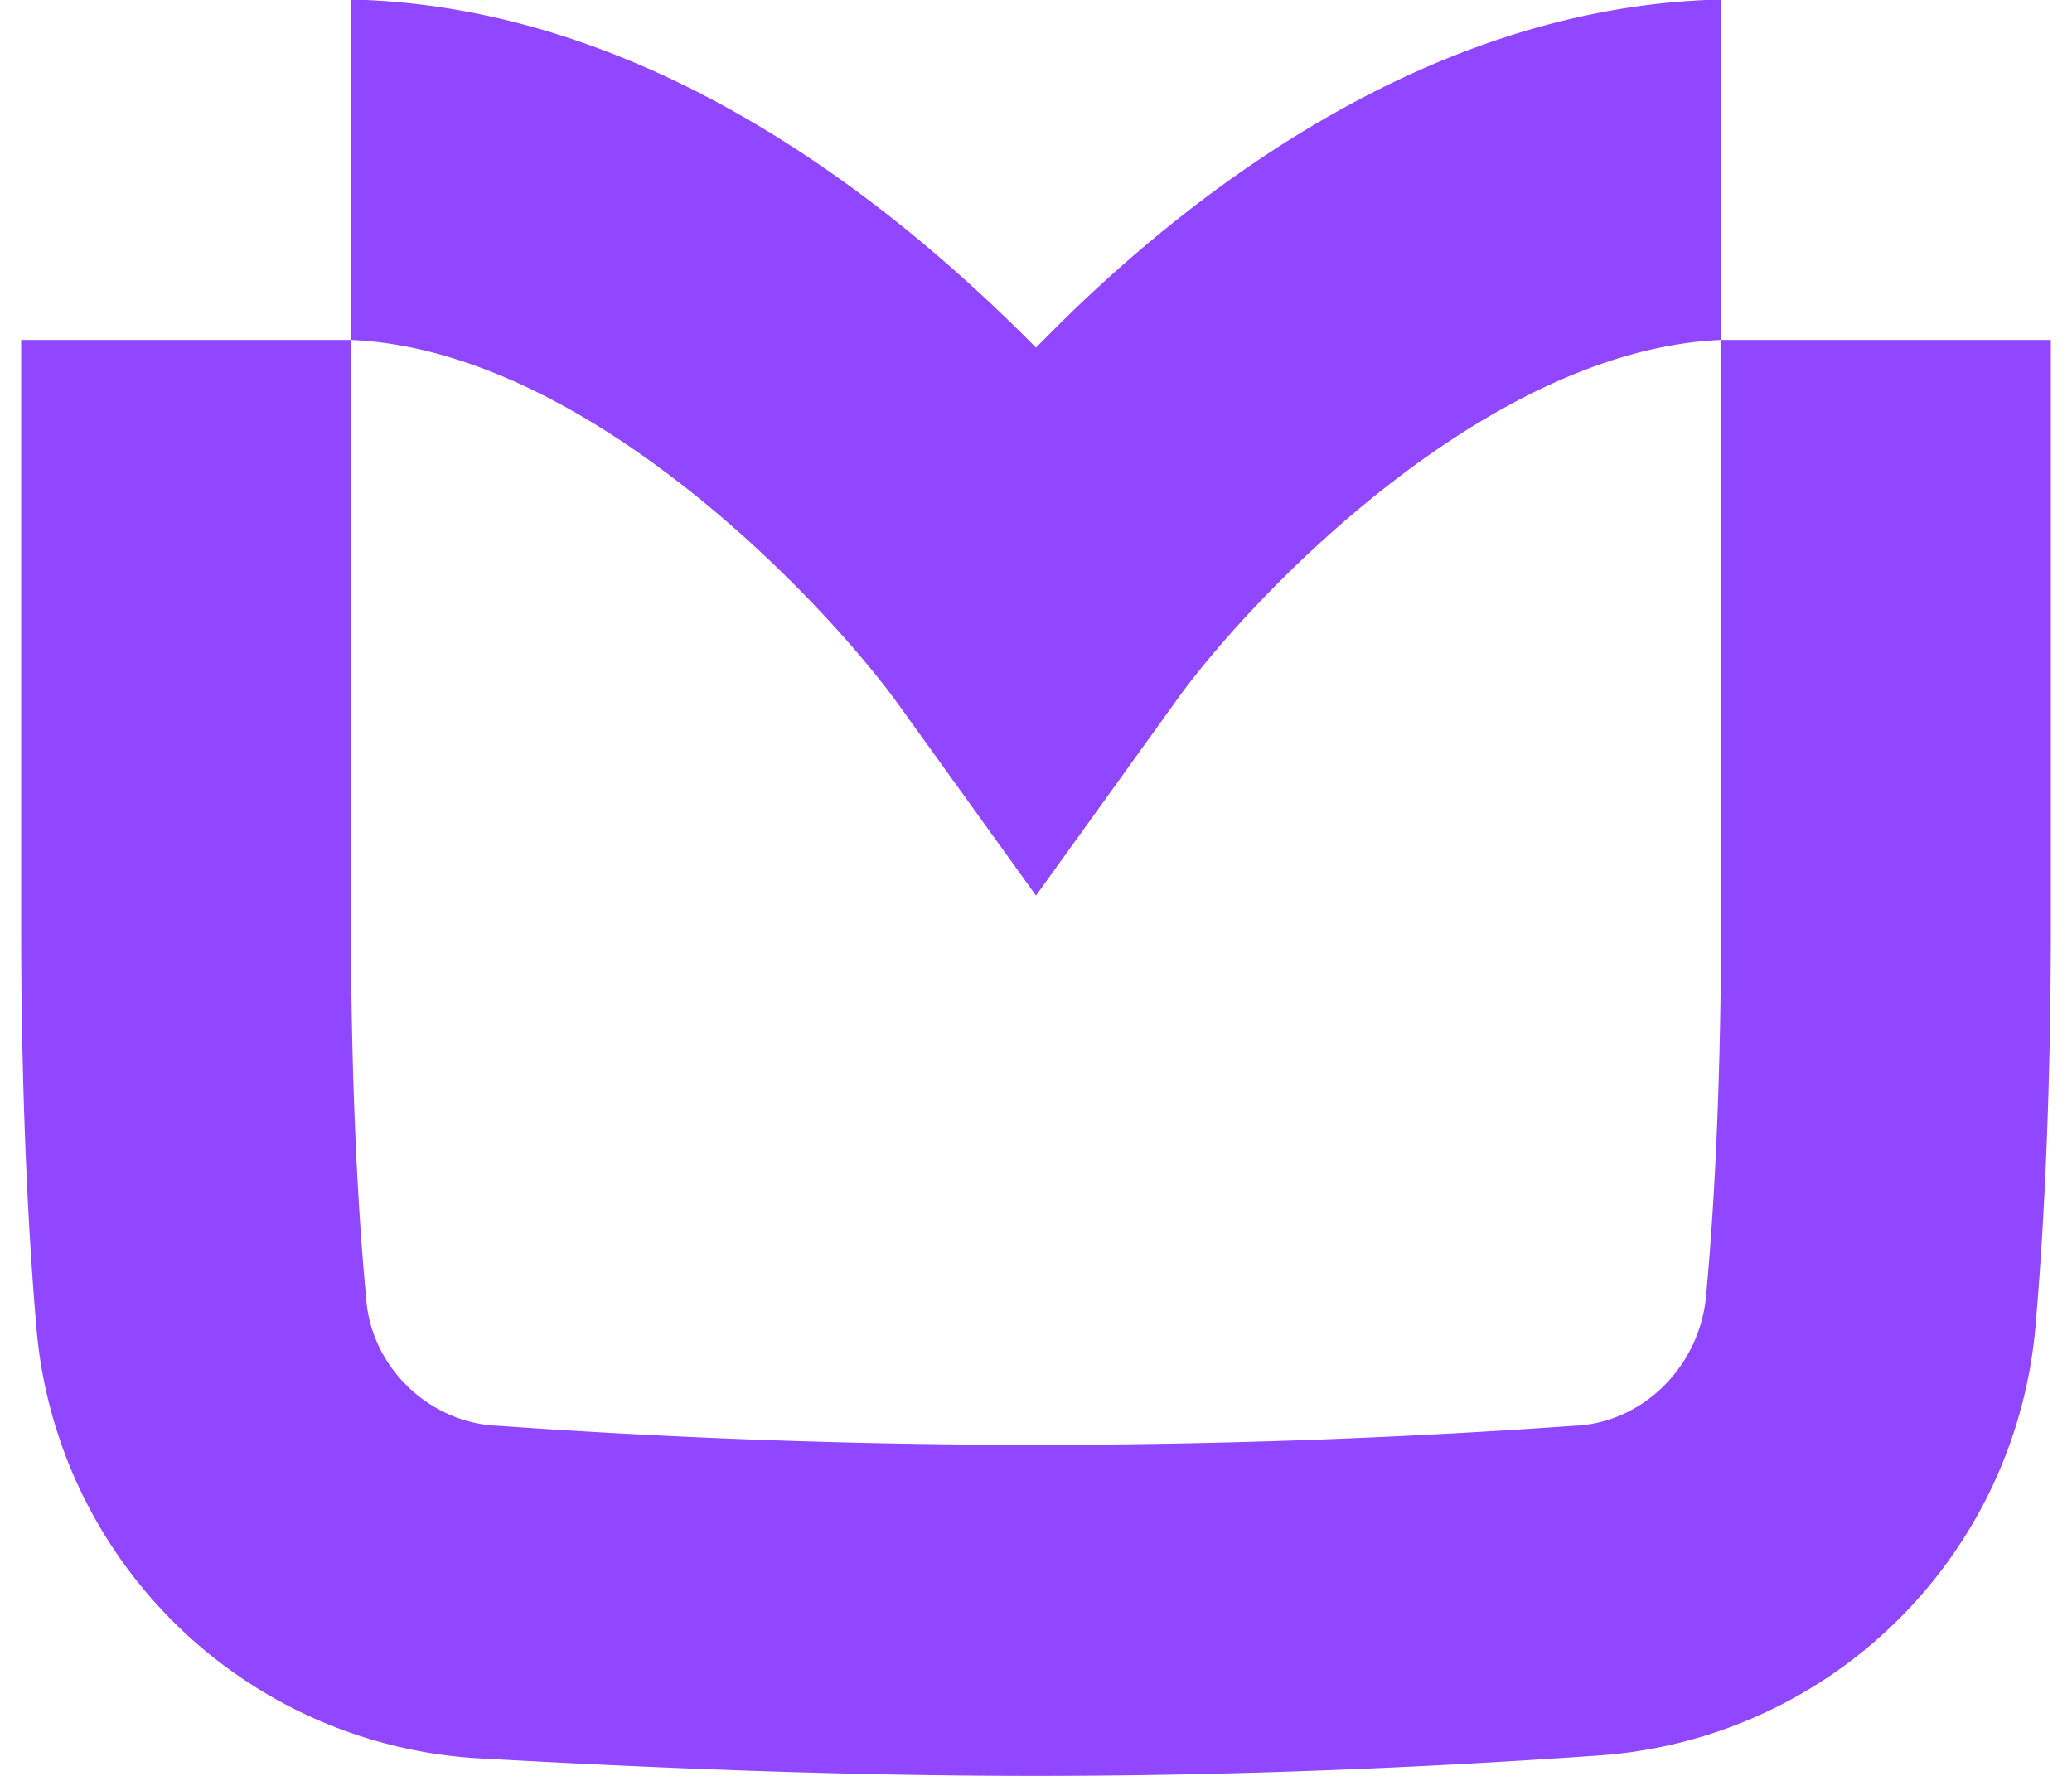 <svg fill="#9146FF" role="img" viewBox="0 0 28 24" xmlns="http://www.w3.org/2000/svg"><title>KnowledgeBase</title><path d="M23.257 4.594V0h-0.206c-3.84 0.171-7.029 2.64-8.948 4.594l-0.103 0.103-0.103-0.103C11.943 2.64 8.789 0.171 4.949 0H4.743v4.594H0.286v7.92c0 1.92 0.069 3.84 0.205 5.417a6.366 6.366 0 0 0 5.932 5.829c2.434 0.137 5.006 0.24 7.577 0.24s5.143-0.103 7.577-0.274a6.366 6.366 0 0 0 5.932-5.829c0.137-1.577 0.206-3.497 0.205-5.417v-7.886z m0 7.92c0 1.817-0.069 3.6-0.206 5.04-0.103 0.926-0.857 1.68-1.782 1.715a102.857 102.857 0 0 1-14.538 0c-0.926-0.034-1.714-0.789-1.782-1.715-0.137-1.44-0.206-3.257-0.206-5.04V4.594c3.223 0.137 6.446 3.6 7.406 4.937L14 12.103l1.851-2.572c0.96-1.371 4.183-4.8 7.406-4.937z"/></svg>